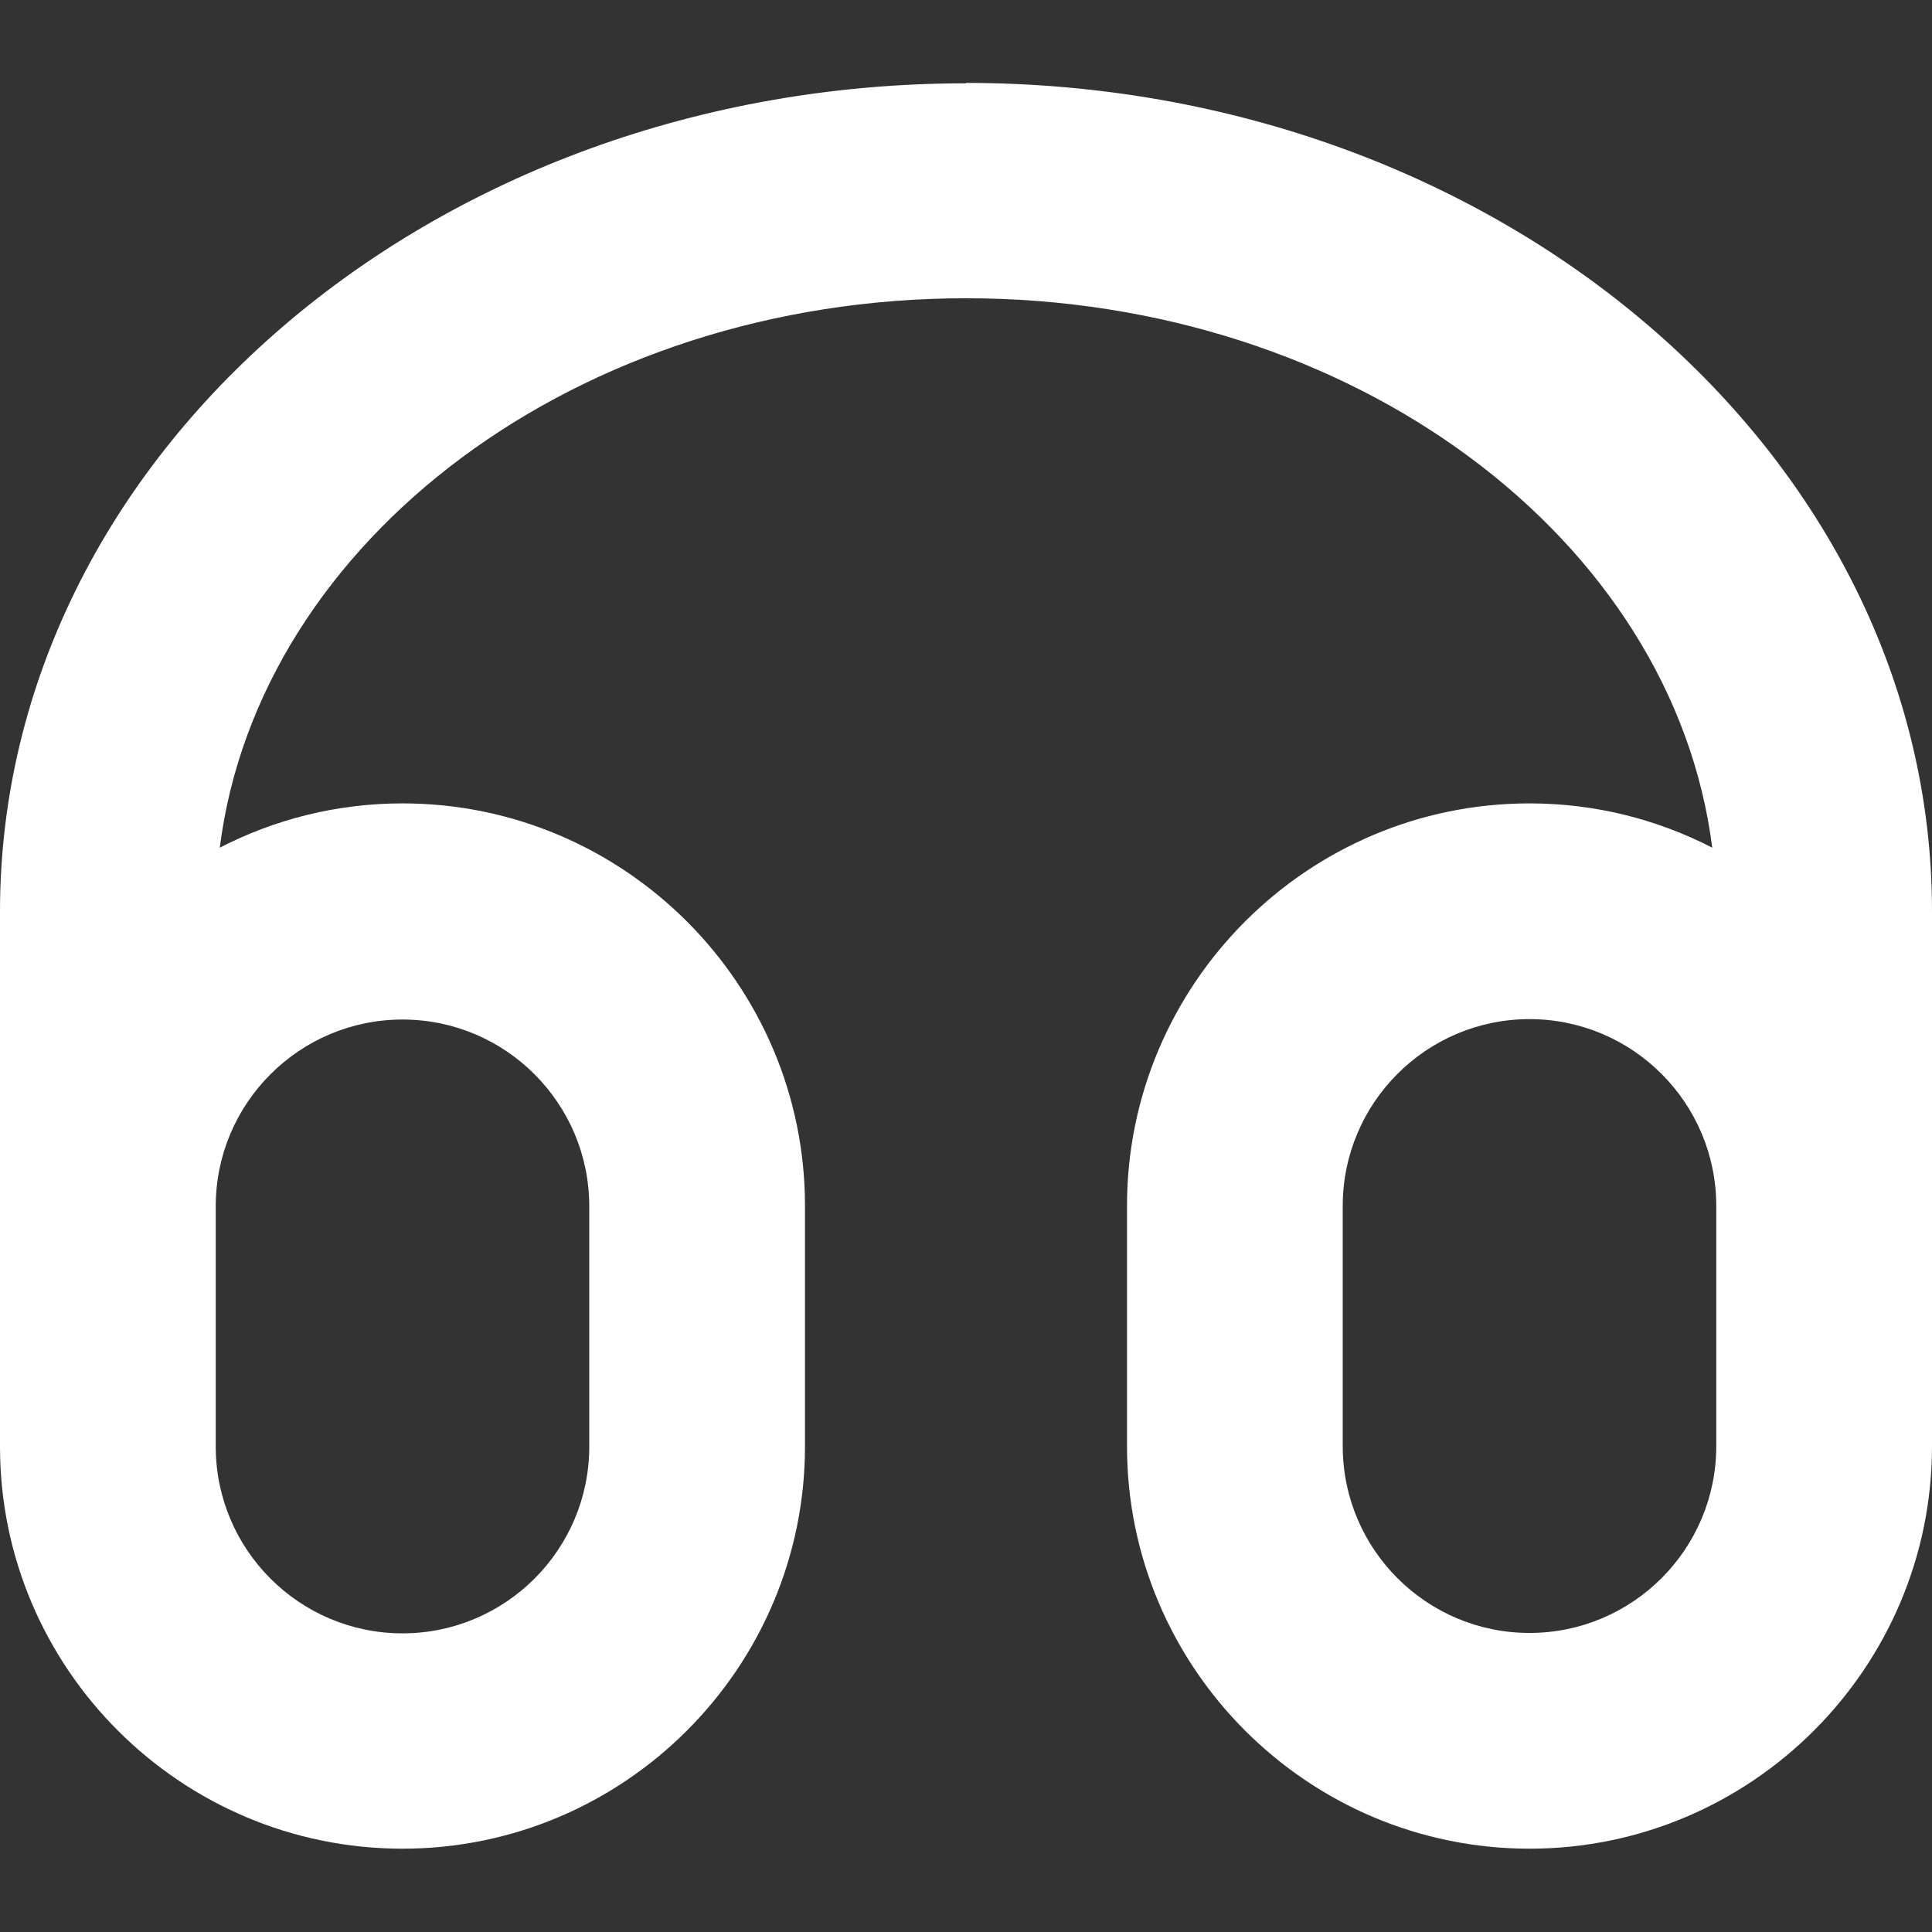 <?xml version="1.0" encoding="UTF-8"?>
<svg id="Layer_1" data-name="Layer 1" xmlns="http://www.w3.org/2000/svg" viewBox="0 0 48 48">
  <rect x="0" y="0" width="48" height="48" fill="#333333" stroke="none"/>
  <defs>
    <style>
      .cls-1 {
        fill: #fff;
      }
    </style>
  </defs>
  <path class="cls-1" d="M24,2.07C10.77,2.07,0,11.3,0,22.65v13.29C0,41.45,4.49,45.93,10,45.93s10-4.49,10-10v-5.97c0-5.51-4.49-10-10-10-1.64,0-3.18.4-4.54,1.1.97-7.66,8.91-13.65,18.54-13.65s17.57,5.99,18.54,13.65c-1.36-.7-2.9-1.1-4.54-1.1-5.51,0-10,4.49-10,10v5.97c0,5.51,4.49,10,10,10s10-4.49,10-10v-13.29c0-11.35-10.77-20.58-24-20.58ZM10,25.33c2.56,0,4.64,2.08,4.64,4.64v5.97c0,2.56-2.08,4.64-4.64,4.64s-4.64-2.08-4.64-4.64v-5.97c0-2.56,2.08-4.64,4.64-4.64ZM42.64,35.93c0,2.56-2.08,4.64-4.64,4.64s-4.64-2.08-4.64-4.64v-5.97c0-2.56,2.08-4.64,4.64-4.64s4.64,2.08,4.64,4.64v5.97Z"/>
</svg>